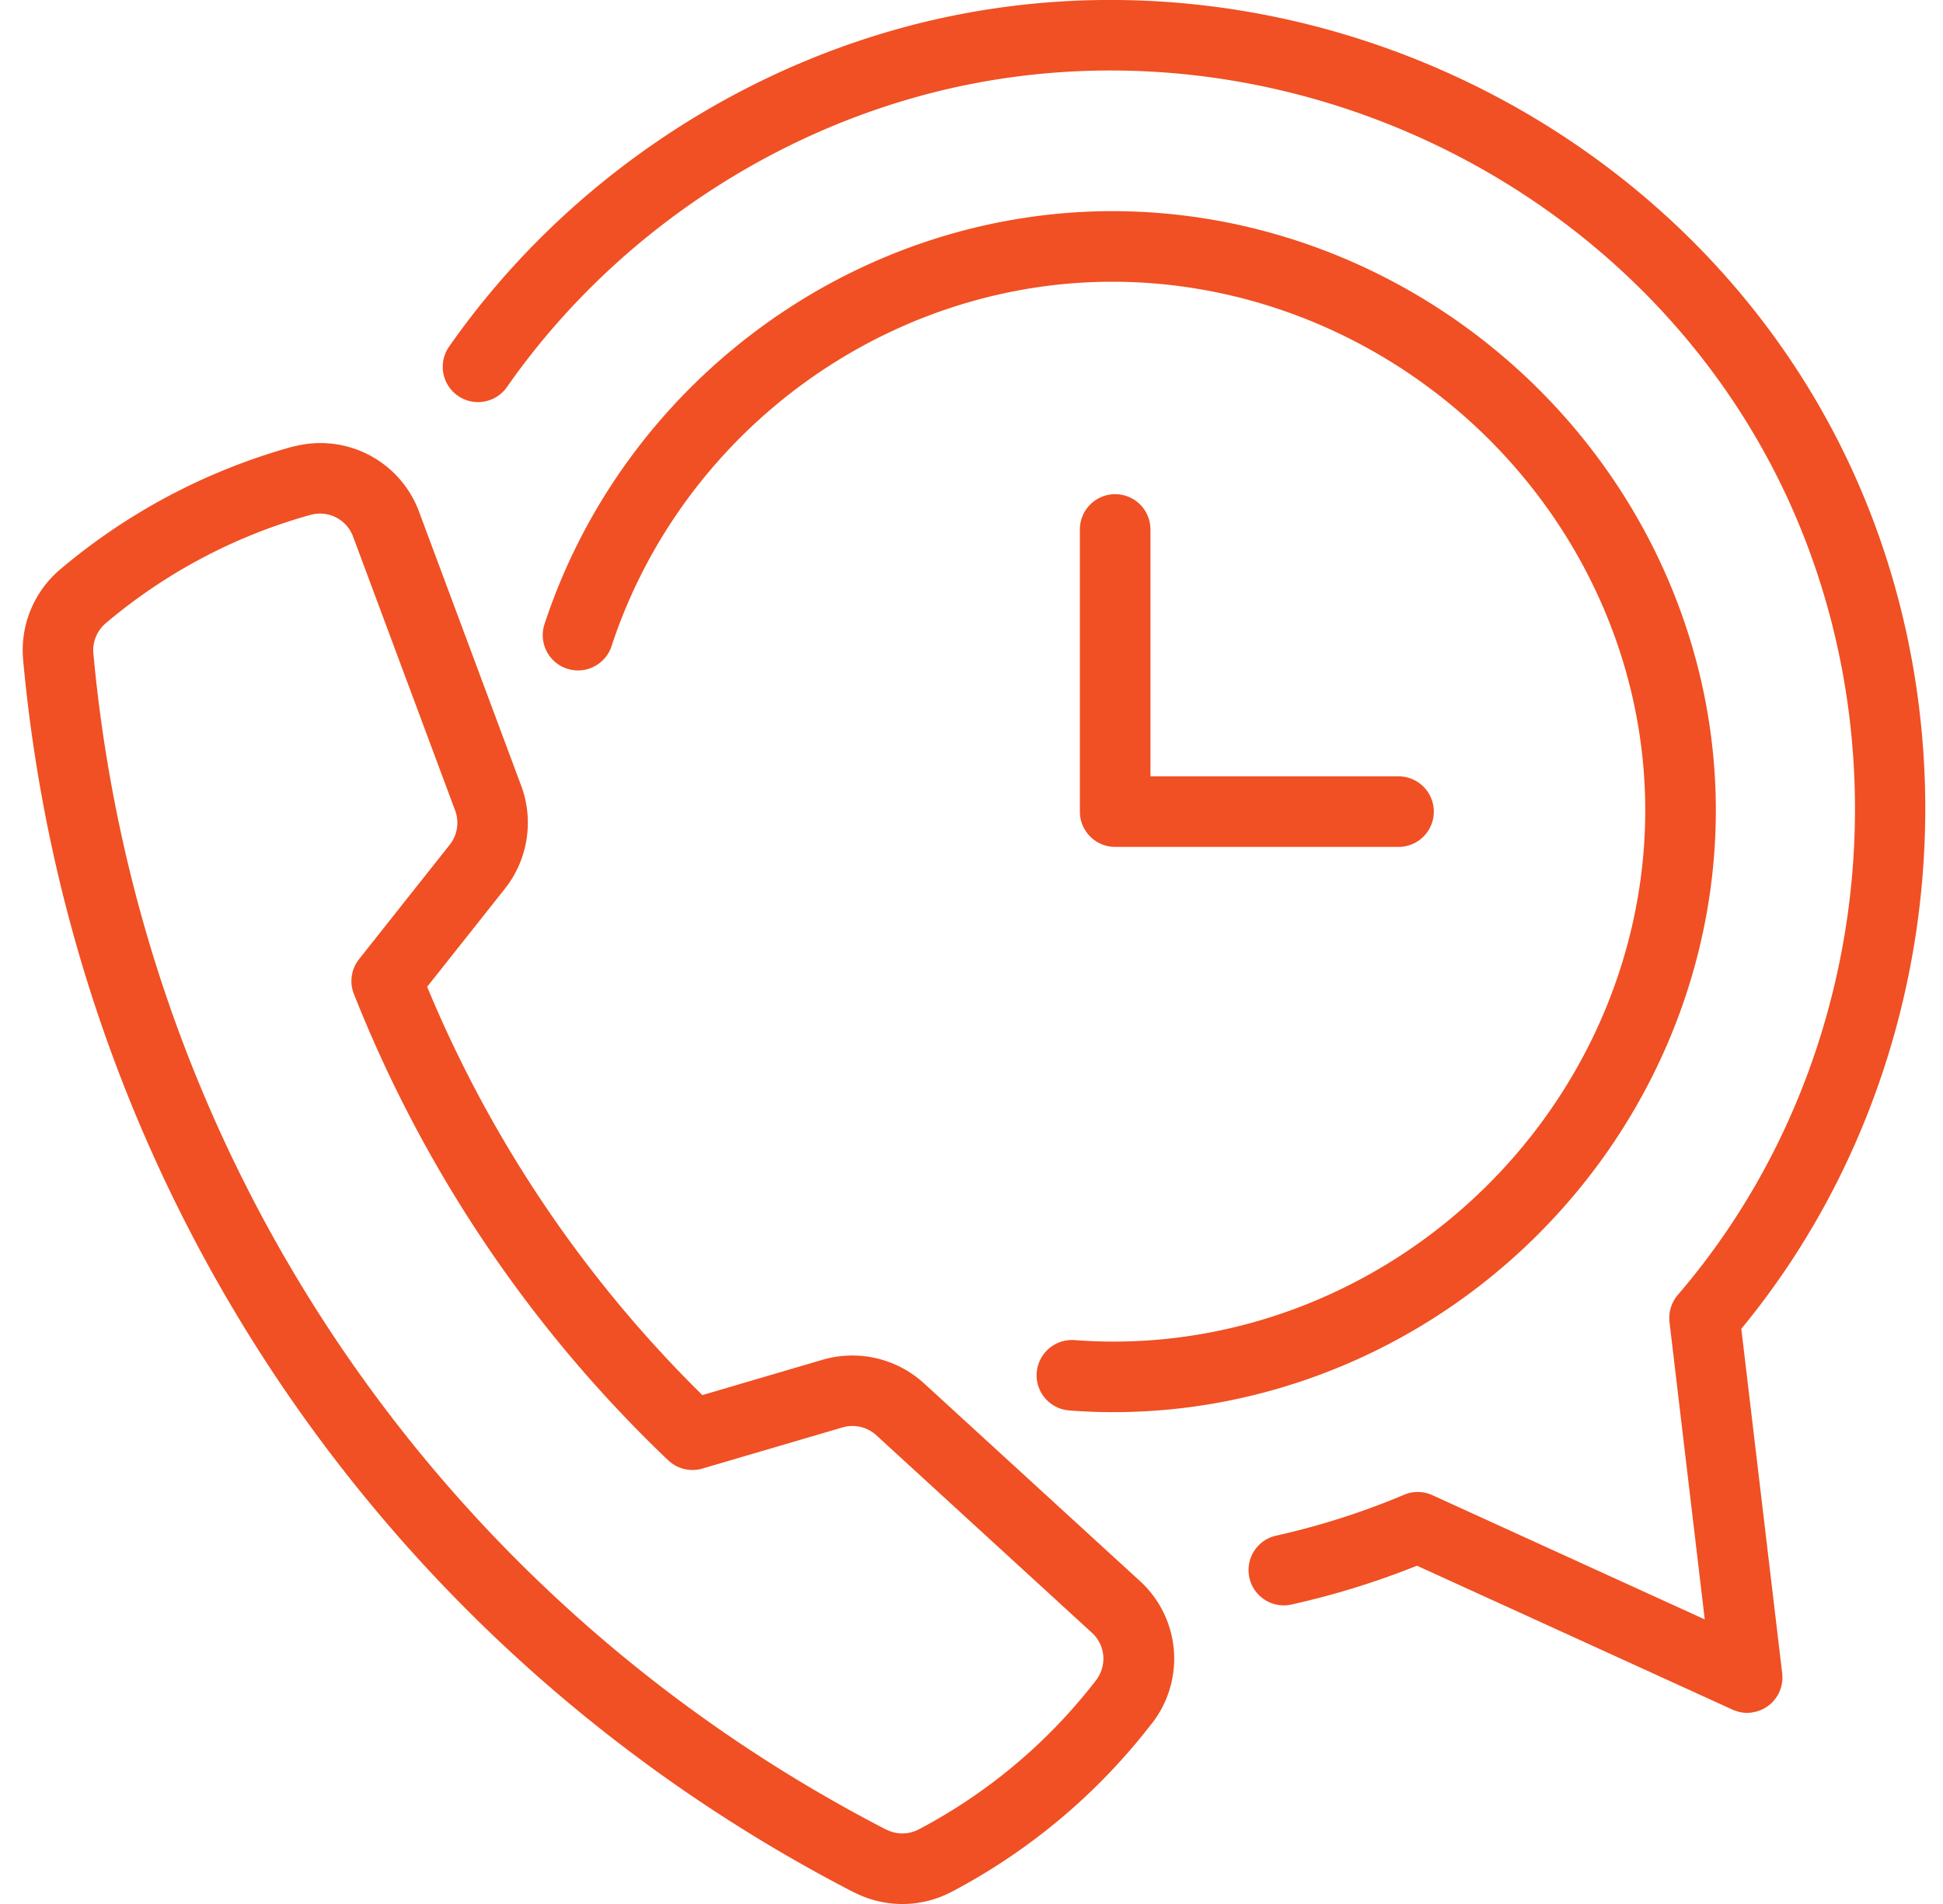 <?xml version="1.0" encoding="UTF-8"?>
<svg xmlns="http://www.w3.org/2000/svg" width="50" height="49" viewBox="0 0 50 49">
  <g>
    <g>
      <g>
        <path fill="#f05023" d="M45.827 43.44a.683.683 0 0 0 .023-.089l.005-.031a.931.931 0 0 0 .013-.15l-.001-.028a.89.89 0 0 0-.004-.06l-.001-.017-1.052-8.868c5.49-6.658 6.299-16.41 1.933-23.871C42.257 2.66 33.049-1.405 24.347.44c-5.121 1.086-9.783 4.176-12.79 8.48a.908.908 0 1 0 1.489 1.04c2.745-3.93 7.003-6.753 11.677-7.744C32.67.534 41.079 4.244 45.176 11.243c4.05 6.918 3.227 16-2.001 22.083a.908.908 0 0 0-.154.256l-.002.005a.913.913 0 0 0-.026.075l-.005.02a.93.93 0 0 0-.015.061l-.006.036a.976.976 0 0 0-.006.048l-.004.049v.094l.003.027c0 .01 0 .02.002.029l.907 7.65-7.01-3.198a.904.904 0 0 0-.748-.001c-1.05.442-2.145.791-3.256 1.04a.908.908 0 1 0 .396 1.772 20.878 20.878 0 0 0 3.213-.995l8.12 3.704c.012.006.025.01.038.015l.026.01c.045.017.091.03.137.04a.896.896 0 0 0 .282.011l.013-.003c.009 0 .017-.003.026-.004a.9.9 0 0 0 .427-.192l.02-.015a.919.919 0 0 0 .154-.174l.018-.025a.876.876 0 0 0 .053-.097l.008-.015.01-.024a1.015 1.015 0 0 0 .031-.085z"></path>
      </g>
      <g>
        <path fill="#f05023" d="M23.654 47.074l-.015.007a.905.905 0 0 1-.837.001l-.024-.01C11.216 41.09 3.6 29.782 2.403 16.819v-.002a.91.91 0 0 1 .316-.776 13.931 13.931 0 0 1 5.265-2.789l.008-.001a.905.905 0 0 1 1.093.557l2.627 7.05a.91.91 0 0 1-.139.882l-2.334 2.945-.017.024a.983.983 0 0 0-.054.081l-.017.029a.895.895 0 0 0-.06.139l-.006.018a.92.92 0 0 0-.018.066l-.004.019a.945.945 0 0 0-.008.335l.003.013a.913.913 0 0 0 .019.083v.001a.89.89 0 0 0 .047.13 33.694 33.694 0 0 0 8.05 11.939l.006.005.015.015.007.005a.92.92 0 0 0 .129.1l.01.007a.897.897 0 0 0 .145.073l.008.003a.895.895 0 0 0 .412.056c.011 0 .022-.002.034-.004l.05-.007a.877.877 0 0 0 .105-.027l3.586-1.053a.91.91 0 0 1 .869.201l5.548 5.083.002.001c.348.32.393.845.105 1.221l-.004.006a13.972 13.972 0 0 1-4.547 3.827zm5.67-6.394v-.001l-5.548-5.08a2.735 2.735 0 0 0-2.605-.606l-3.097.91a31.875 31.875 0 0 1-7.082-10.508l2.004-2.528c.588-.743.749-1.755.417-2.643l-2.62-7.029-.007-.02a2.707 2.707 0 0 0-3.196-1.692.921.921 0 0 0-.082.018 15.776 15.776 0 0 0-5.963 3.156 2.727 2.727 0 0 0-.95 2.323v.004C1.85 30.577 9.84 42.432 21.969 48.698l.03.012a2.715 2.715 0 0 0 2.47-.014l.014-.006a15.78 15.78 0 0 0 5.16-4.34l.005-.004a2.706 2.706 0 0 0-.322-3.665z"></path>
      </g>
      <g>
        <path fill="#f05023" d="M26.678 35.323c-.038.5.336.937.837.975.38.03.759.044 1.14.044 3.909 0 7.736-1.534 10.644-4.302 3.198-3.042 4.965-7.265 4.85-11.585-.116-4.312-2.112-8.427-5.477-11.288-3.373-2.867-7.763-4.18-12.055-3.597-5.822.79-10.77 4.908-12.605 10.493a.906.906 0 1 0 1.725.566c1.62-4.929 5.985-8.563 11.124-9.26 3.78-.511 7.653.648 10.635 3.182 2.972 2.528 4.736 6.155 4.837 9.953.102 3.807-1.46 7.532-4.286 10.22-2.819 2.683-6.601 4.055-10.395 3.764a.91.91 0 0 0-.974.835z"></path>
      </g>
      <g>
        <path fill="#f05023" d="M28.697 12.718a.908.908 0 0 0-.908.908v7.261c0 .502.406.908.908.908h7.262a.908.908 0 1 0 0-1.815h-6.354v-6.354a.908.908 0 0 0-.908-.908z"></path>
      </g>
    </g>
  </g>
</svg>
